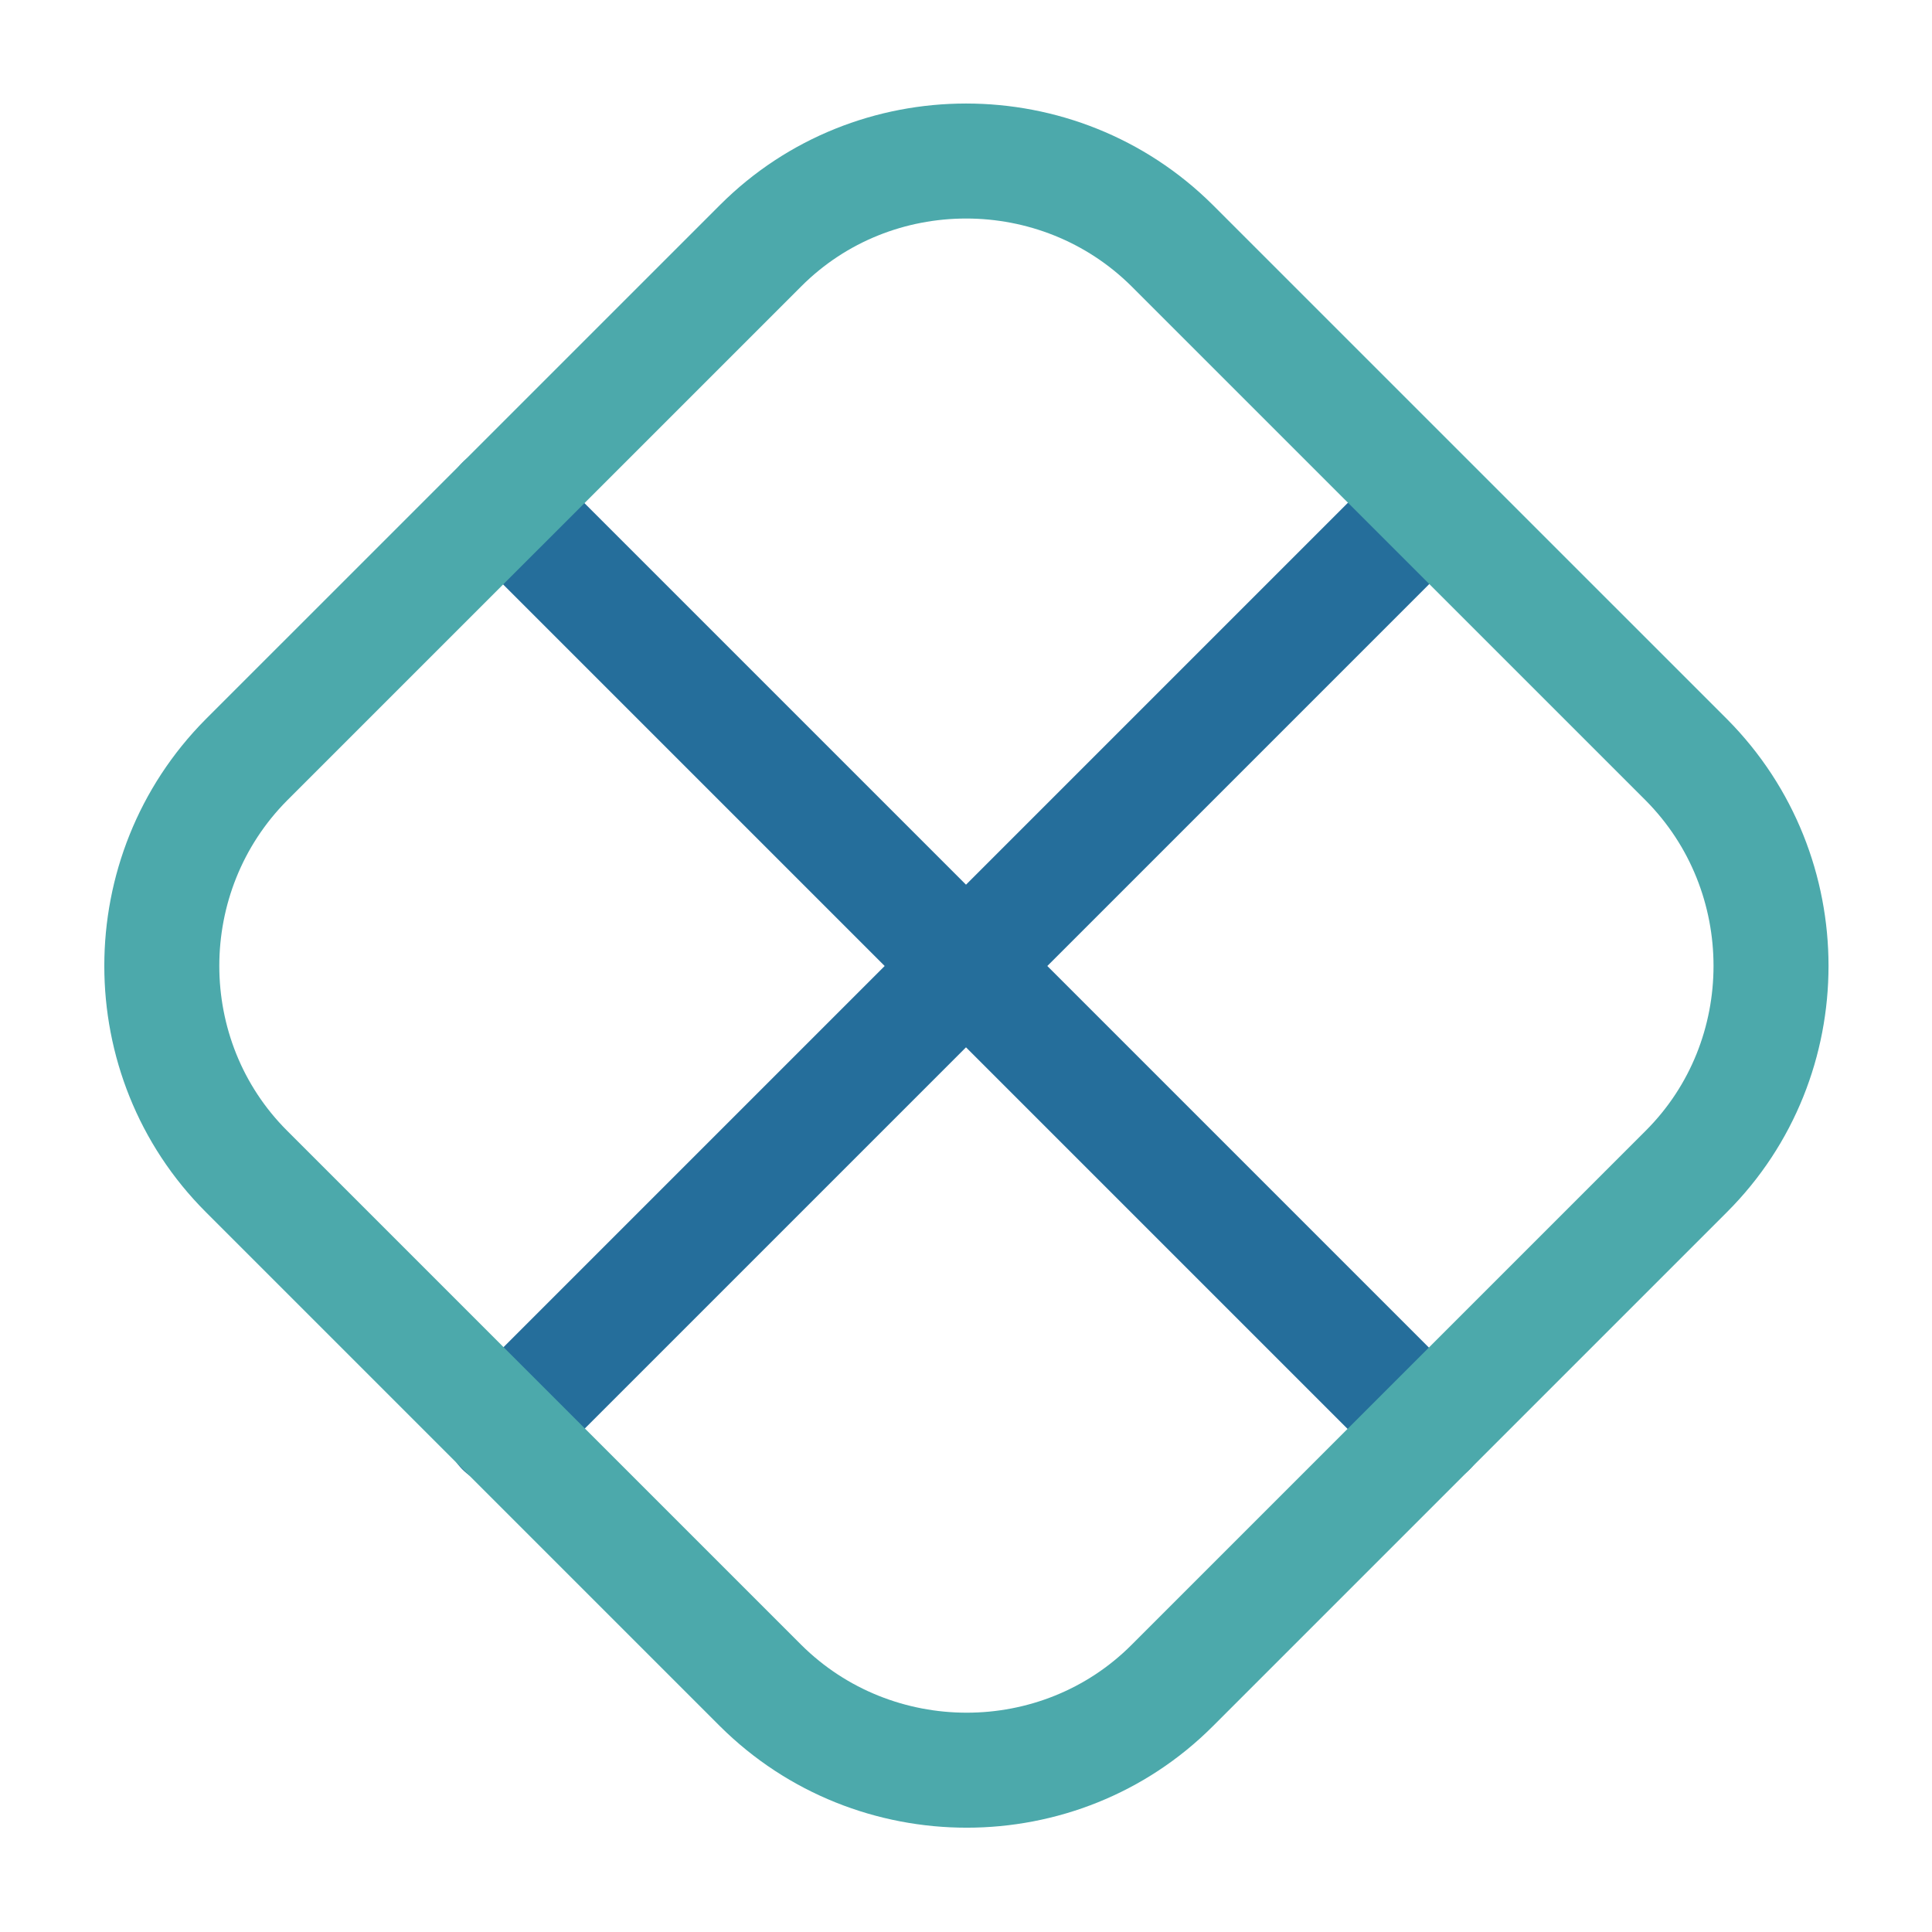 <svg width="42" height="42" viewBox="0 0 42 42" fill="none" xmlns="http://www.w3.org/2000/svg">
<path d="M10.938 10.938L31.062 31.062M31.062 10.938L10.938 31.062" stroke="#256E9B" stroke-width="2.5" stroke-linecap="round" stroke-linejoin="round"/>
<path d="M36.663 25.462L25.48 36.645C23.03 39.095 19.005 39.095 16.538 36.645L5.355 25.462C2.905 23.012 2.905 18.988 5.355 16.52L16.538 5.338C18.988 2.888 23.013 2.888 25.48 5.338L36.663 16.52C39.113 18.988 39.113 23.012 36.663 25.462Z" stroke="#4CA9AB" stroke-width="2.5" stroke-linecap="round" stroke-linejoin="round"/>
</svg>
